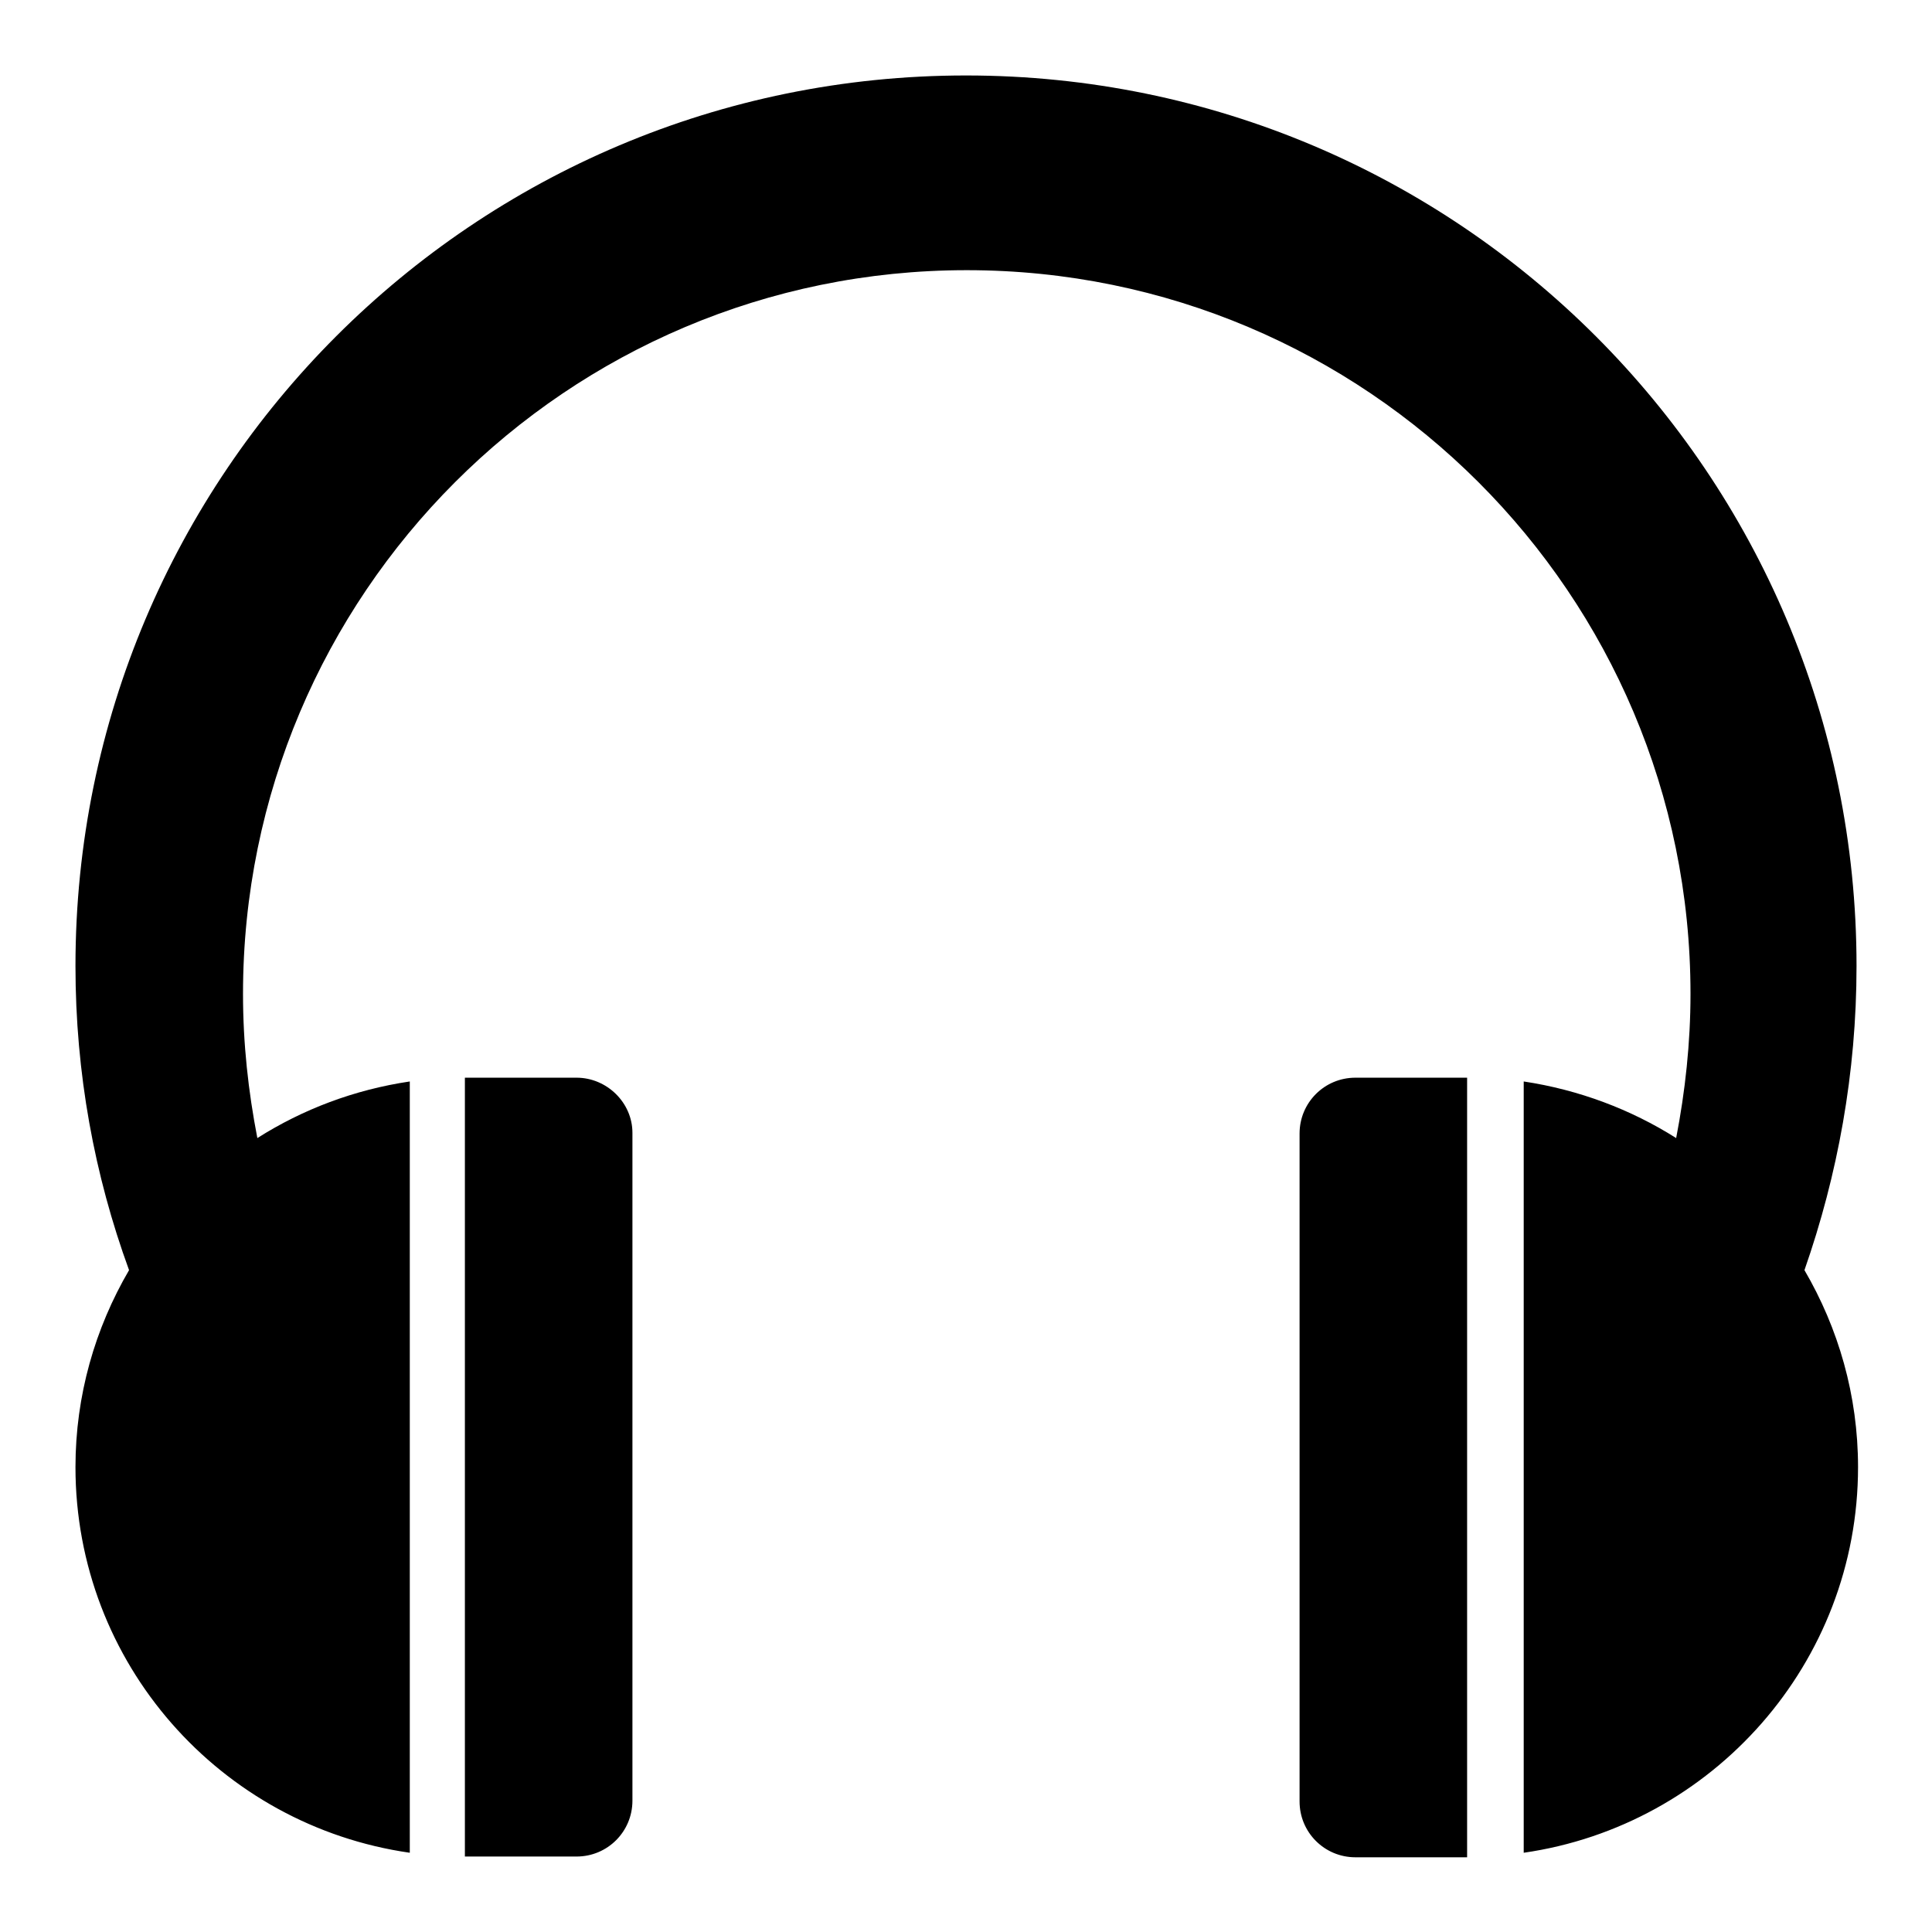 <?xml version="1.0" encoding="utf-8"?>
<!-- Svg Vector Icons : http://www.onlinewebfonts.com/icon -->
<!DOCTYPE svg PUBLIC "-//W3C//DTD SVG 1.1//EN" "http://www.w3.org/Graphics/SVG/1.1/DTD/svg11.dtd">
<svg version="1.1" xmlns="http://www.w3.org/2000/svg" xmlns:xlink="http://www.w3.org/1999/xlink" x="0px" y="0px" viewBox="0 0 256 256" enable-background="new 0 0 256 256" xml:space="preserve">
<g> <path fill="#000000" d="M76.4,142.8H61.6V246h14.8c4.1,0,7.4-3.3,7.4-7.4v-88.5C83.8,146.1,80.4,142.8,76.4,142.8z M179.6,142.8 c-4.1,0-7.4,3.3-7.4,7.4v88.5c0,4.1,3.3,7.4,7.4,7.4h14.8V142.8H179.6z M246,128c0-65.2-52.8-118-118-118S10,62.8,10,128 c0,14.2,2.5,27.7,7.1,40.3c-4.5,7.7-7.1,16.6-7.1,26.1c0,26,19.2,47.5,44.3,51.1V143.3c-7.4,1.1-14.2,3.7-20.2,7.5 c-1.2-6.2-1.9-12.5-1.9-19.1c0-52.9,42.9-95.9,95.9-95.9c52.9,0,95.9,42.9,95.9,95.9c0,6.5-0.7,12.9-1.9,19.1 c-6-3.8-12.9-6.4-20.2-7.5v102.2c25-3.6,44.3-25.1,44.3-51.1c0-9.5-2.6-18.4-7.1-26.1C243.5,155.7,246,142.2,246,128L246,128z"/></g>
</svg>